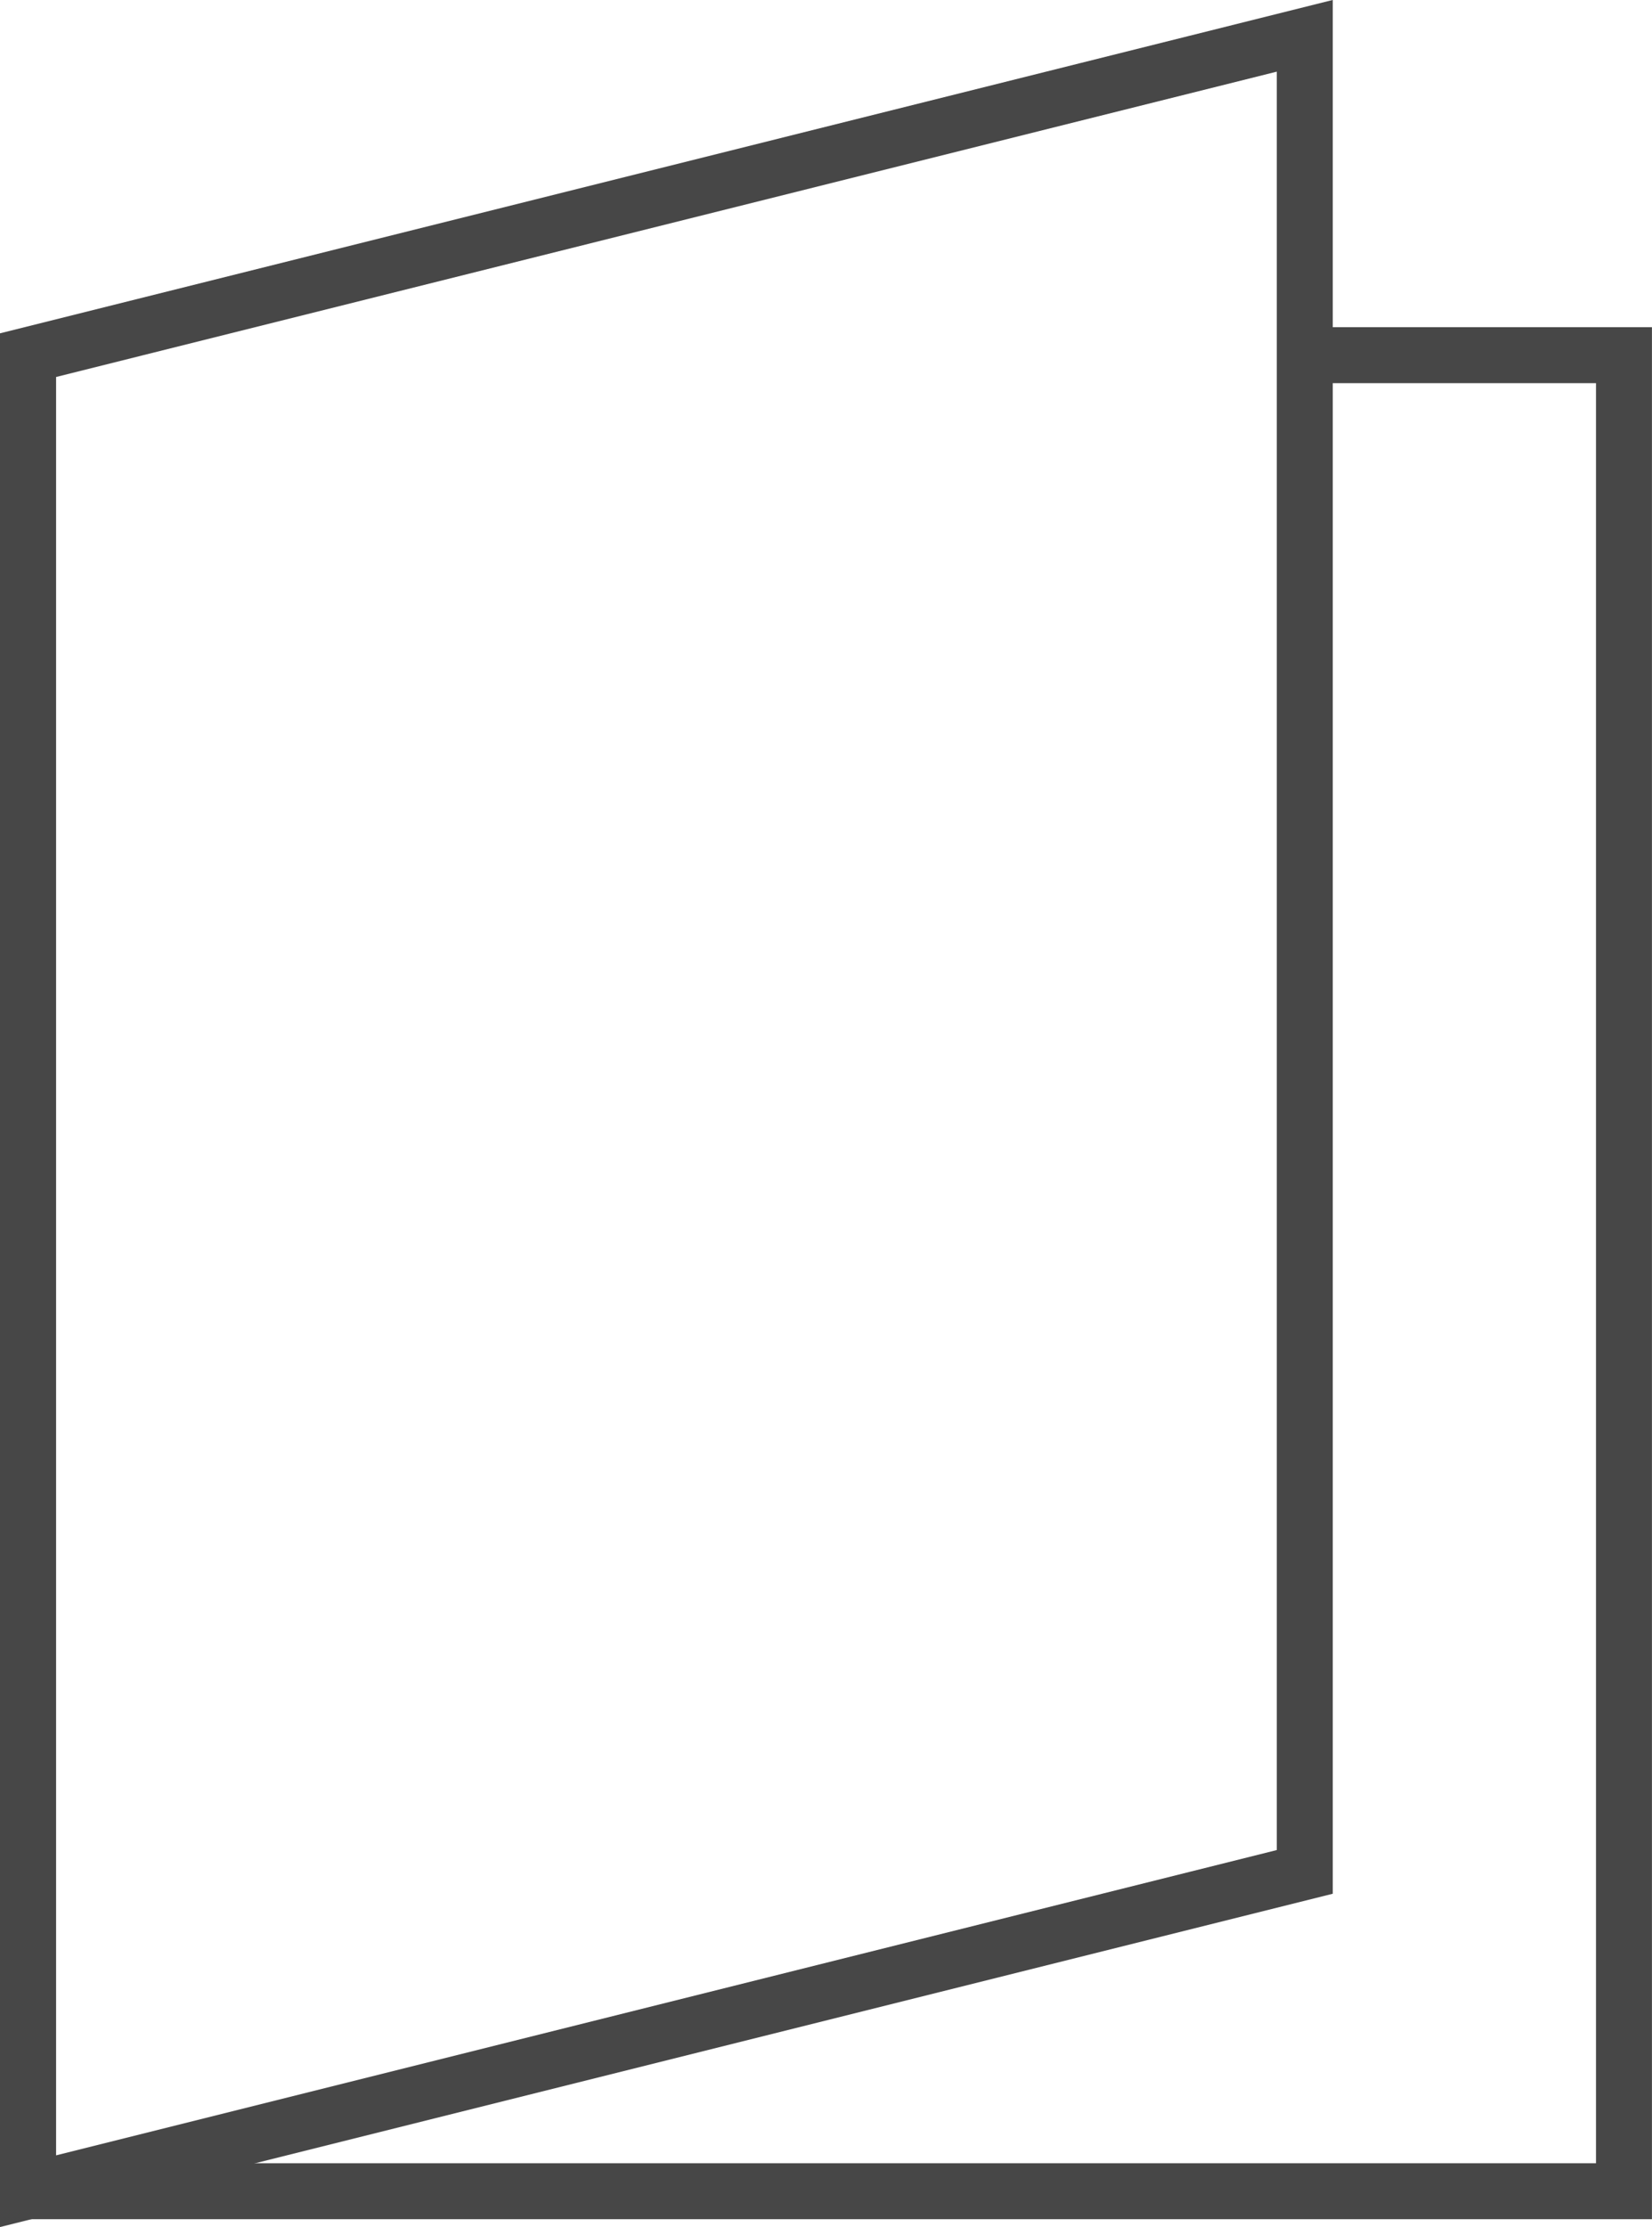 <svg version="1.1" id="Layer_1" xmlns="http://www.w3.org/2000/svg" xmlns:xlink="http://www.w3.org/1999/xlink" x="0px" y="0px"
	 width="32.956px" height="44.413px" viewBox="0 0 32.956 44.413" enable-background="new 0 0 32.956 44.413" xml:space="preserve">
<g>
	<polyline fill="none" stroke="#474747" stroke-width="1.116" stroke-miterlimit="10" points="0.558,7.083 0.558,43.698 
		32.397,43.698 32.397,7.083 26.029,7.083 	"/>
	<polygon fill="none" stroke="#474747" stroke-width="1.116" stroke-miterlimit="10" points="26.029,37.33 0.558,43.698 
		0.558,7.083 26.029,0.714 	"/>
</g>
</svg>
